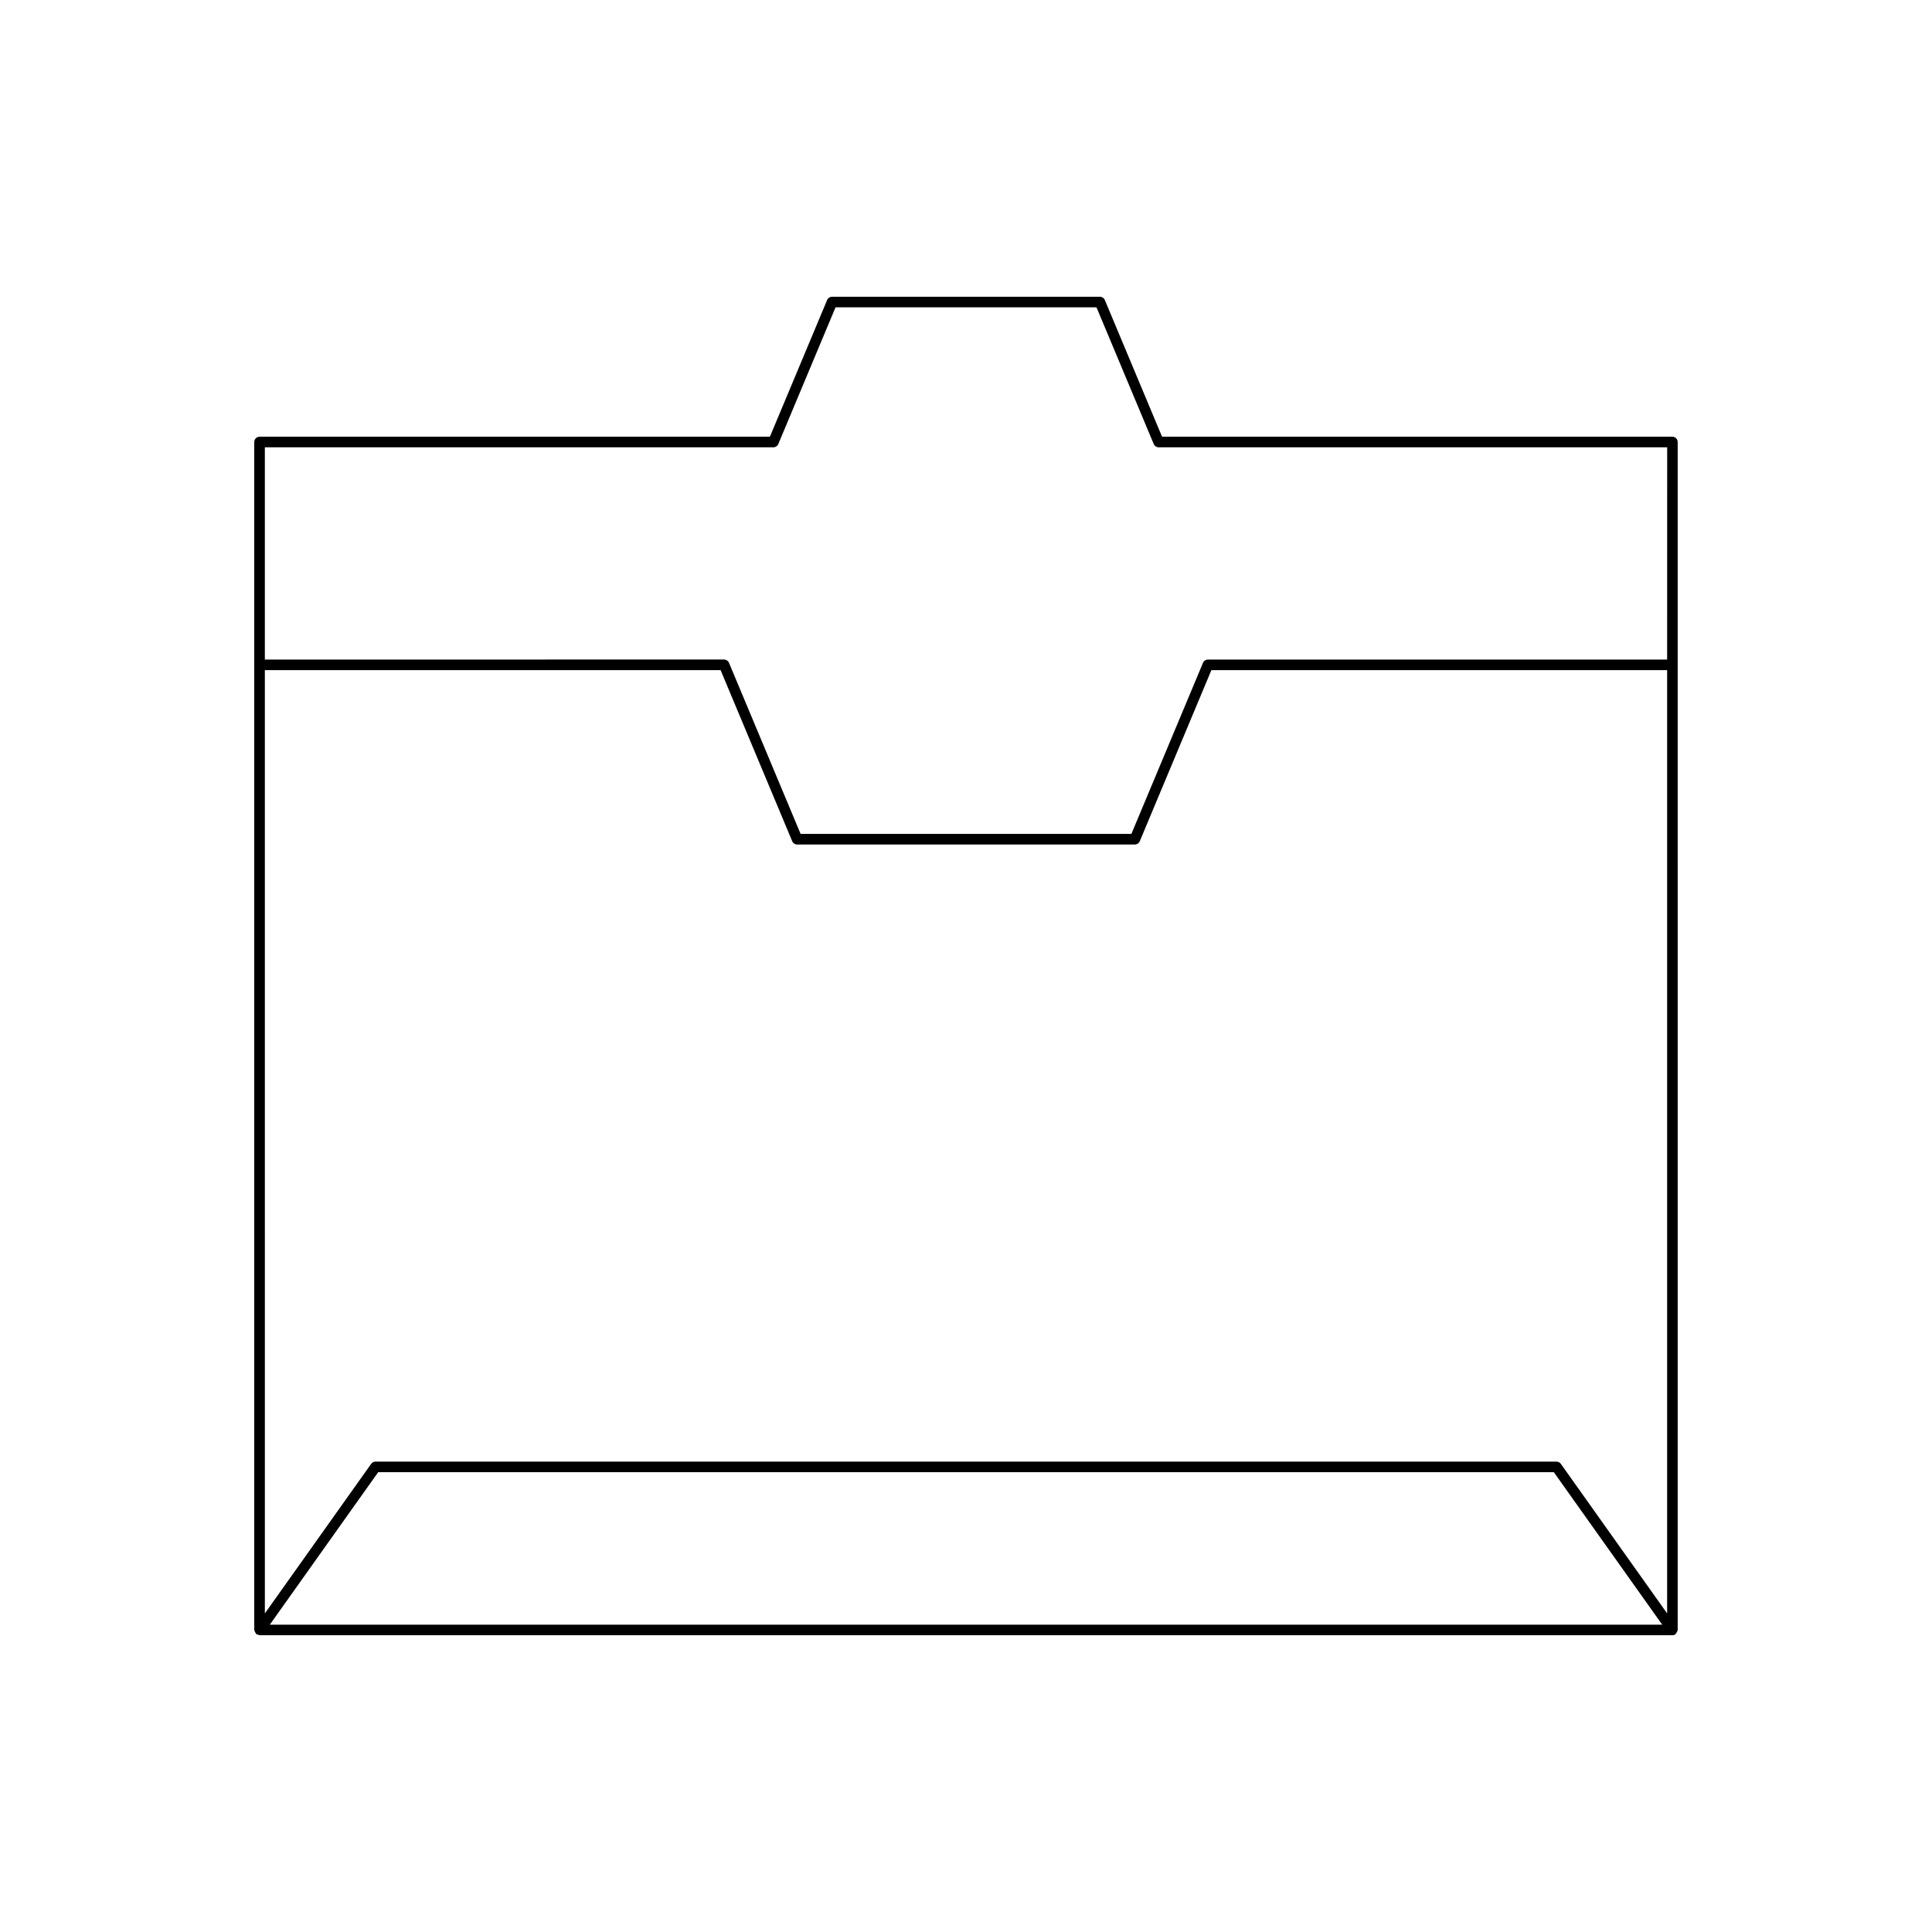 <?xml version="1.0" encoding="UTF-8"?>
<!-- Uploaded to: ICON Repo, www.iconrepo.com, Generator: ICON Repo Mixer Tools -->
<svg fill="#000000" width="800px" height="800px" version="1.1" viewBox="144 144 512 512" xmlns="http://www.w3.org/2000/svg">
 <path d="m587.21 259.74h-135.25l-15.172-36.238c-0.219-0.52-0.727-0.859-1.289-0.859l-71.012 0.004c-0.562 0-1.07 0.34-1.289 0.859l-15.172 36.238-135.25-0.004c-0.77 0-1.398 0.629-1.398 1.398v314.82c0 0.043 0.043 0.07 0.047 0.109 0.016 0.188 0.117 0.324 0.203 0.492 0.086 0.16 0.133 0.316 0.273 0.43 0.035 0.031 0.031 0.082 0.066 0.105 0.129 0.09 0.285 0.055 0.43 0.098 0.133 0.043 0.23 0.156 0.383 0.156h374.43c0.285 0 0.562-0.082 0.809-0.258 0.039-0.027 0.035-0.078 0.066-0.105 0.137-0.117 0.188-0.27 0.273-0.43 0.09-0.168 0.191-0.305 0.203-0.492 0.004-0.043 0.047-0.066 0.047-0.109l-0.004-255.77v-59.043c0-0.773-0.629-1.402-1.398-1.402zm-371.71 314.82 28.723-40.414h311.56l28.723 40.414zm370.31-2.984-28.168-39.637c-0.262-0.371-0.688-0.59-1.141-0.59l-313-0.004c-0.453 0-0.879 0.219-1.141 0.59l-28.168 39.637-0.004-249.98h120.78l18.98 45.348c0.219 0.52 0.727 0.859 1.289 0.859h89.523c0.562 0 1.07-0.34 1.289-0.859l18.98-45.348h120.78zm0-252.79h-121.71c-0.562 0-1.07 0.34-1.289 0.859l-18.98 45.348-87.664-0.004-18.98-45.348c-0.219-0.52-0.727-0.859-1.289-0.859l-121.71 0.004v-56.246h134.78c0.562 0 1.07-0.34 1.289-0.859l15.172-36.238h69.152l15.172 36.238c0.219 0.52 0.727 0.859 1.289 0.859h134.78z"/>
</svg>